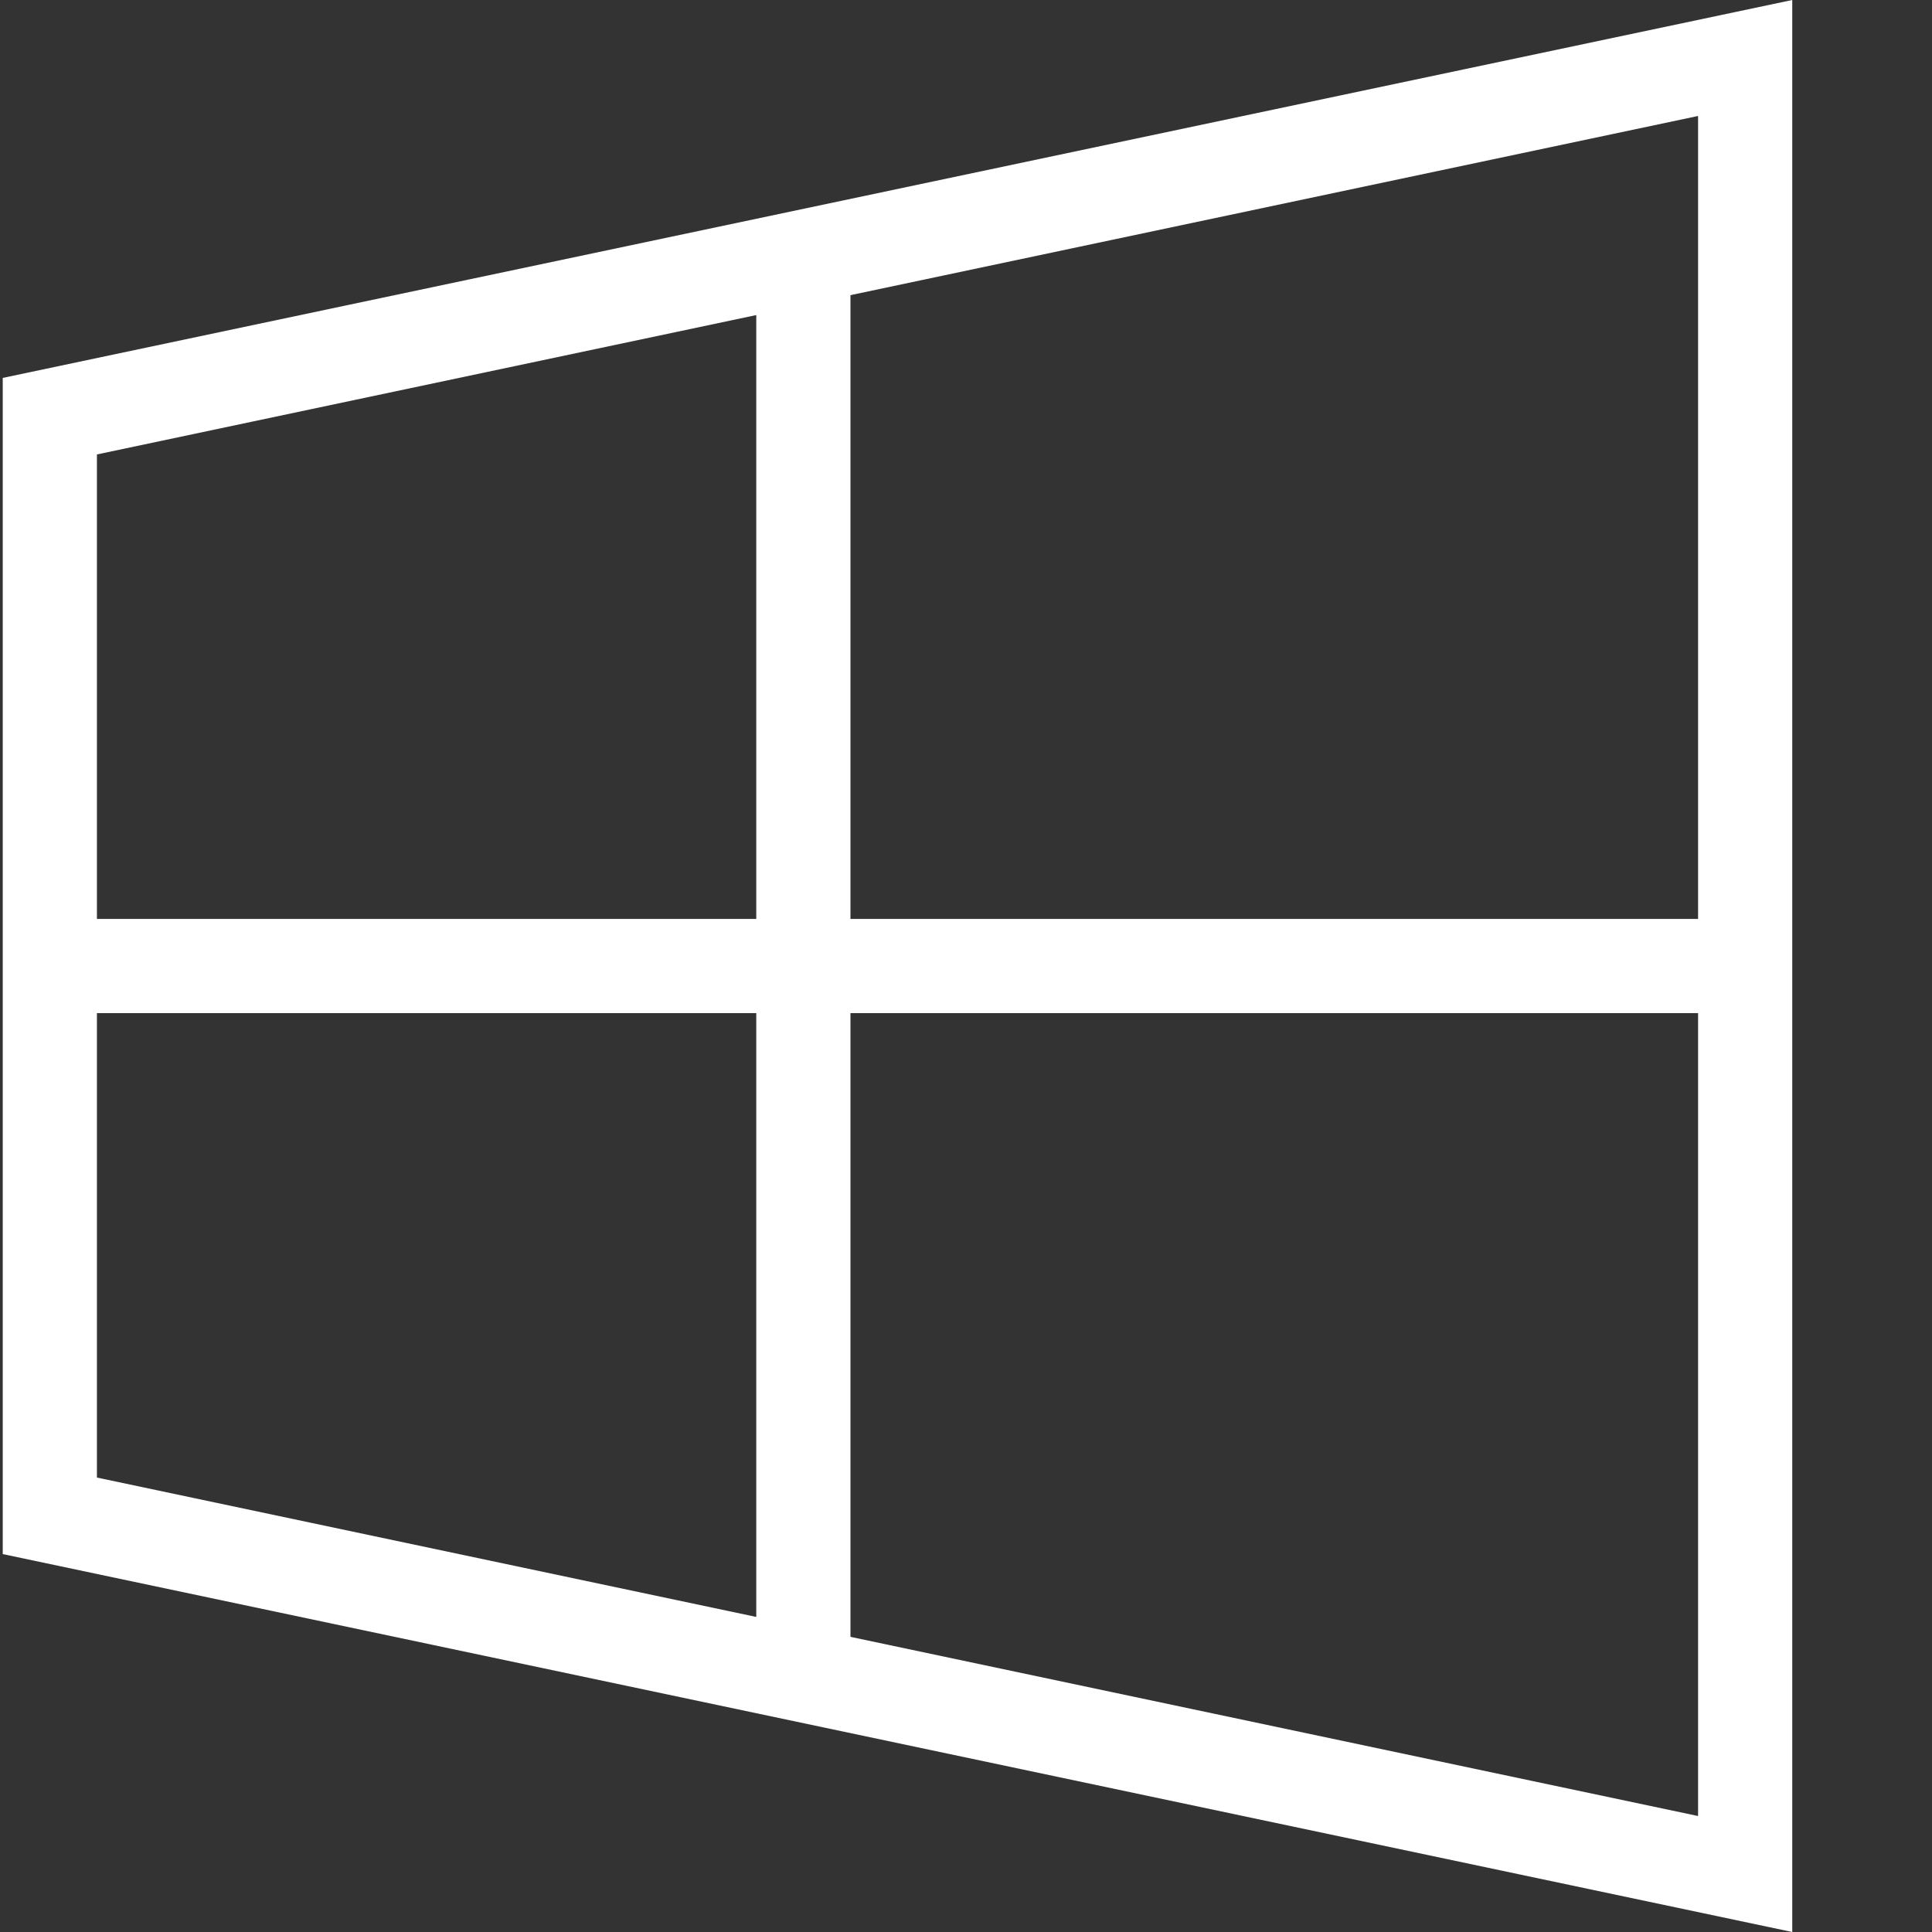 <svg width="36" height="36" viewBox="0 0 36 36" fill="none" xmlns="http://www.w3.org/2000/svg">
<rect x="0" y="0" width="36" height="36" fill="#333333" stroke="none"/>
<g clip-path="url(#clip0_1824_1553)">
<path d="M33.396 36L0.051 28.958V7.042L33.396 0V36ZM1.806 27.532L31.641 33.839V2.161L1.806 8.468V27.532Z" fill="white"/>
<path d="M14.092 4.793H15.847V31.213H14.092L14.092 4.793Z" fill="white"/>
<path d="M0.928 17.123H32.518V18.878H0.928V17.123Z" fill="white"/>
</g>
<defs>
<clipPath id="clip0_1824_1553">
<rect width="36" height="36" fill="white"/>
</clipPath>
</defs>
</svg>
